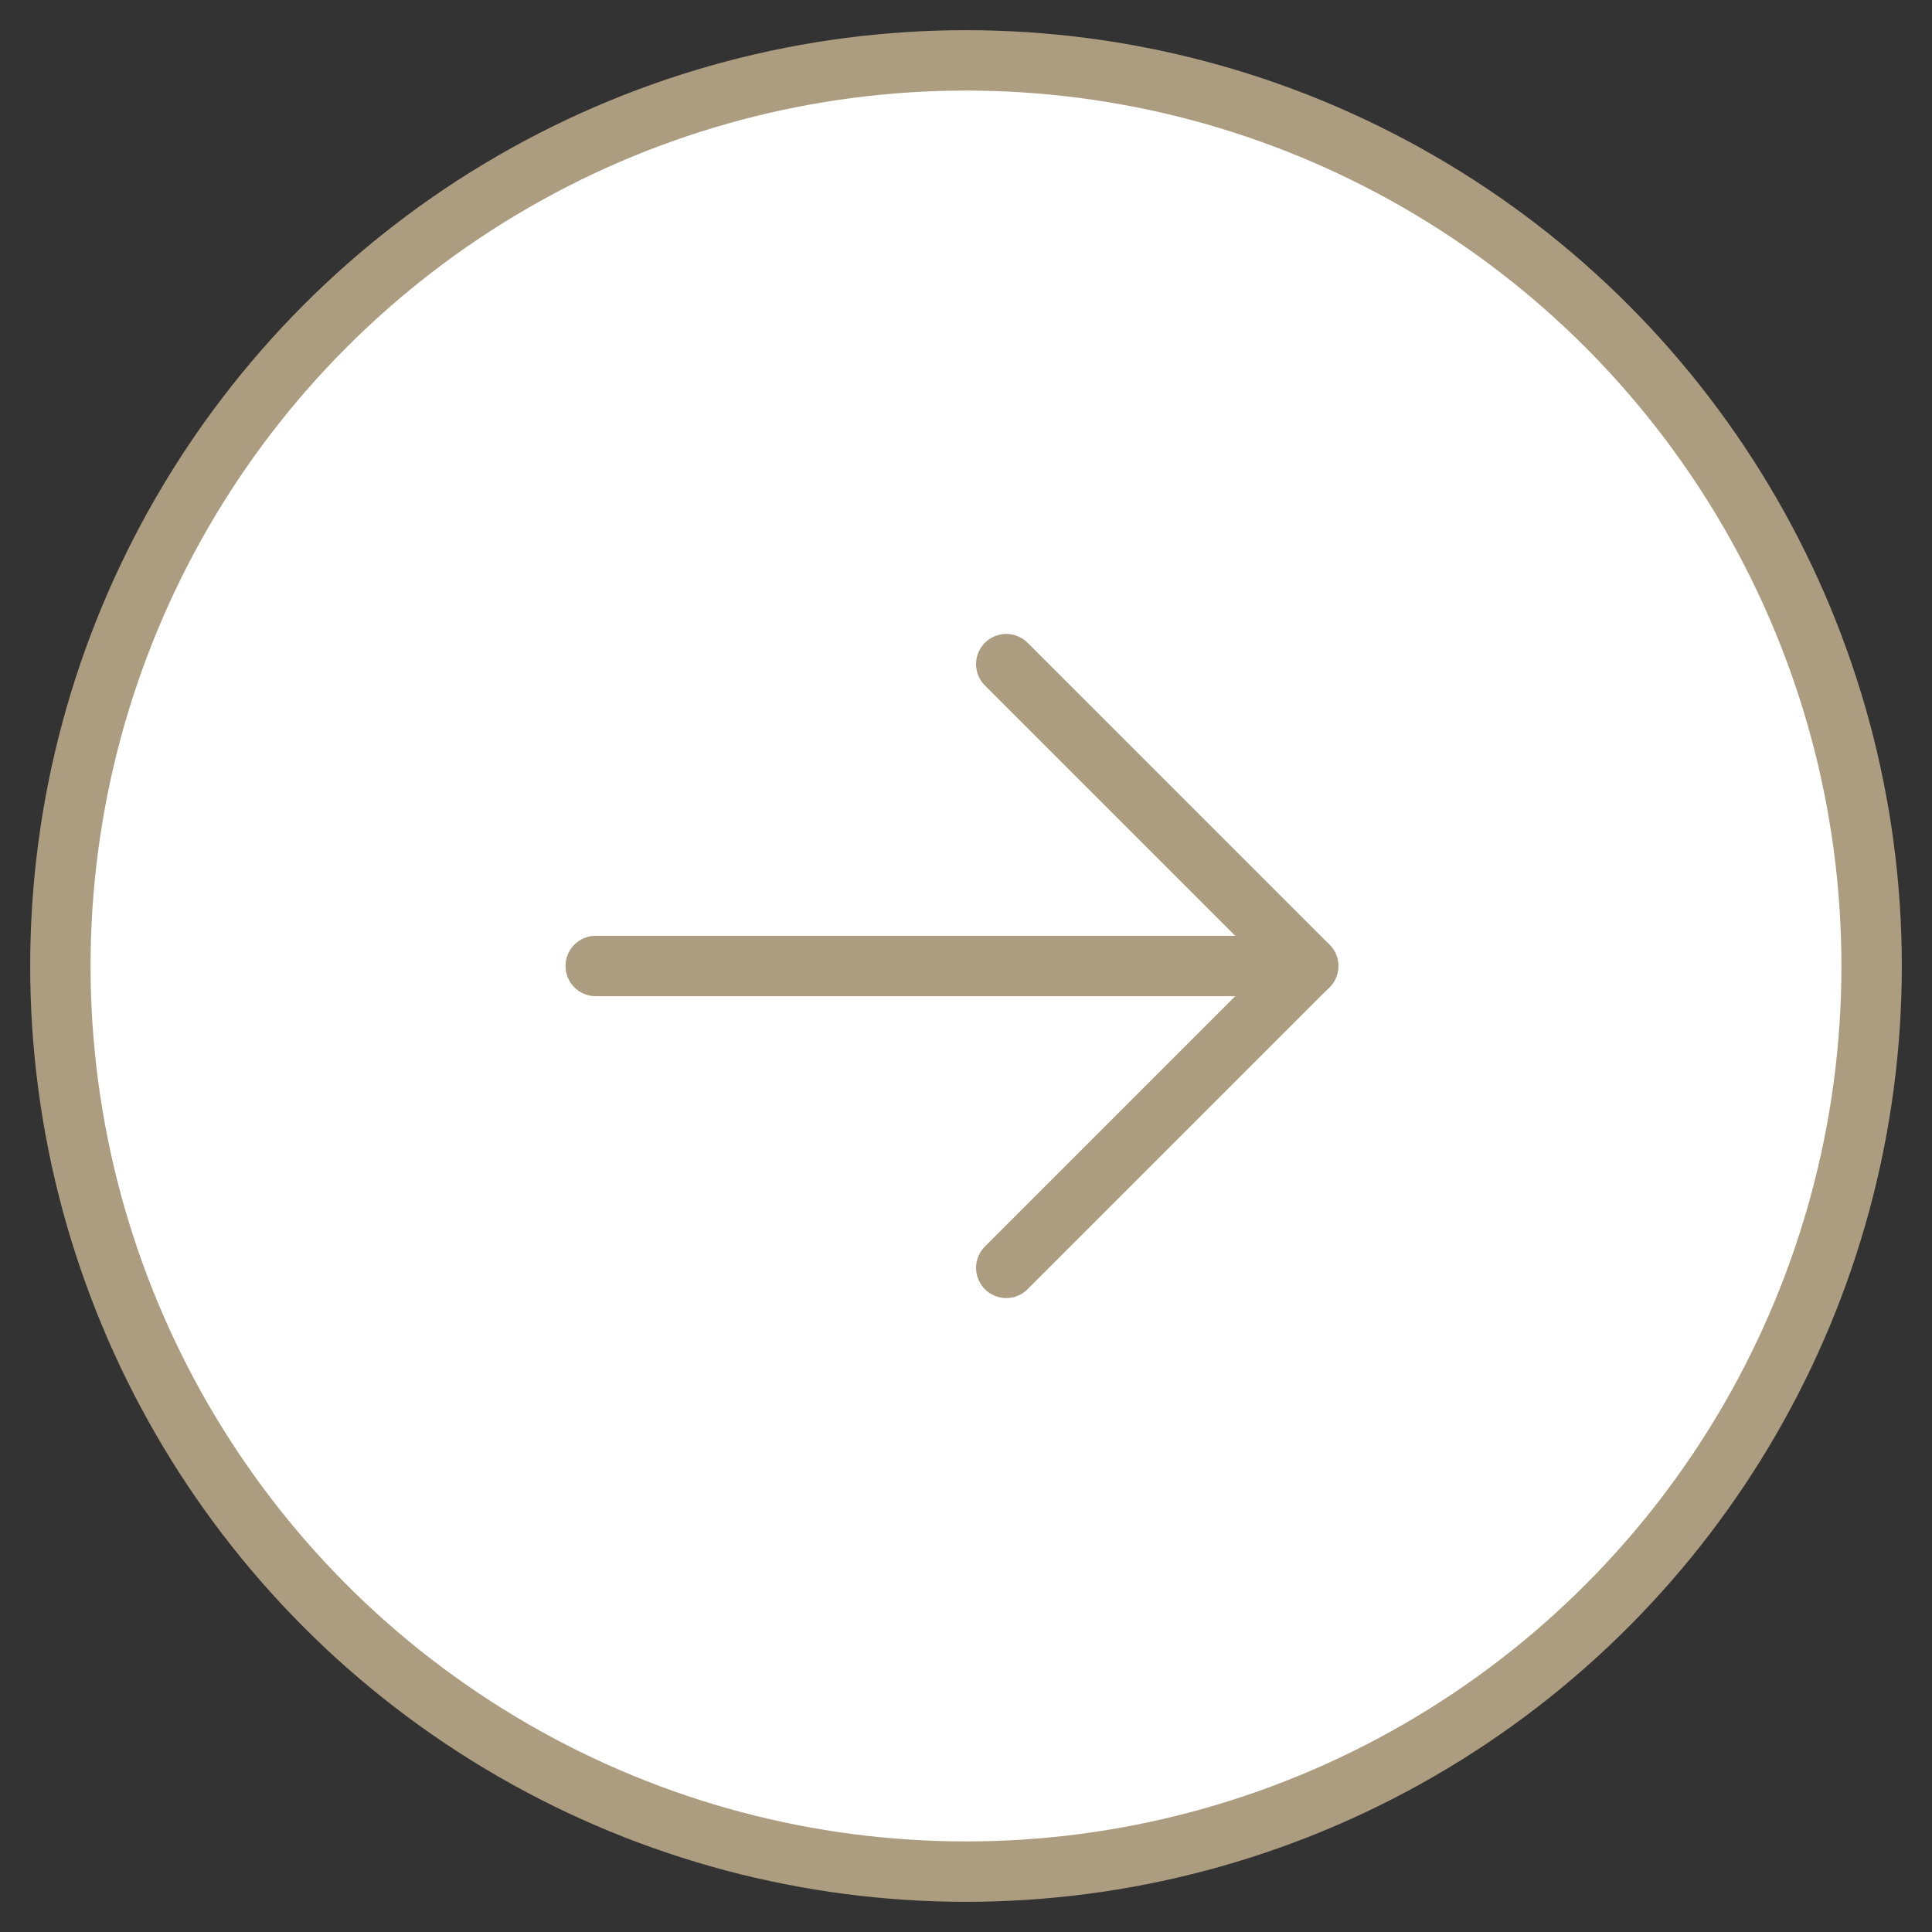 <?xml version="1.0" encoding="utf-8"?>
<!-- Generator: Adobe Illustrator 28.3.0, SVG Export Plug-In . SVG Version: 6.00 Build 0)  -->
<svg version="1.1" id="Layer_1" xmlns="http://www.w3.org/2000/svg" xmlns:xlink="http://www.w3.org/1999/xlink" x="0px" y="0px"
	 width="48px" height="48px" viewBox="0 0 48 48" style="enable-background:new 0 0 48 48;" xml:space="preserve">
<rect x="0" y="0" width="48" height="48" fill="#333333" stroke="none"/>
<style type="text/css">
	.st0{fill:#FFFFFF;stroke:#AC9D80;stroke-width:1.5;stroke-linecap:round;stroke-linejoin:round;stroke-miterlimit:10;}
	.st1{fill:none;stroke:#AC9D80;stroke-width:1.5;stroke-linecap:round;stroke-miterlimit:10;}
	.st2{fill:none;stroke:#AC9D80;stroke-width:1.5;stroke-linecap:round;stroke-linejoin:round;stroke-miterlimit:10;}
</style>
<g>
	<circle class="st0" cx="24" cy="24" r="22.5"/>
	<g>
		<line class="st1" x1="32.5" y1="24" x2="14.8" y2="24"/>
		<polyline class="st2" points="25,31.5 32.5,24 25,16.5 		"/>
	</g>
</g>
</svg>
